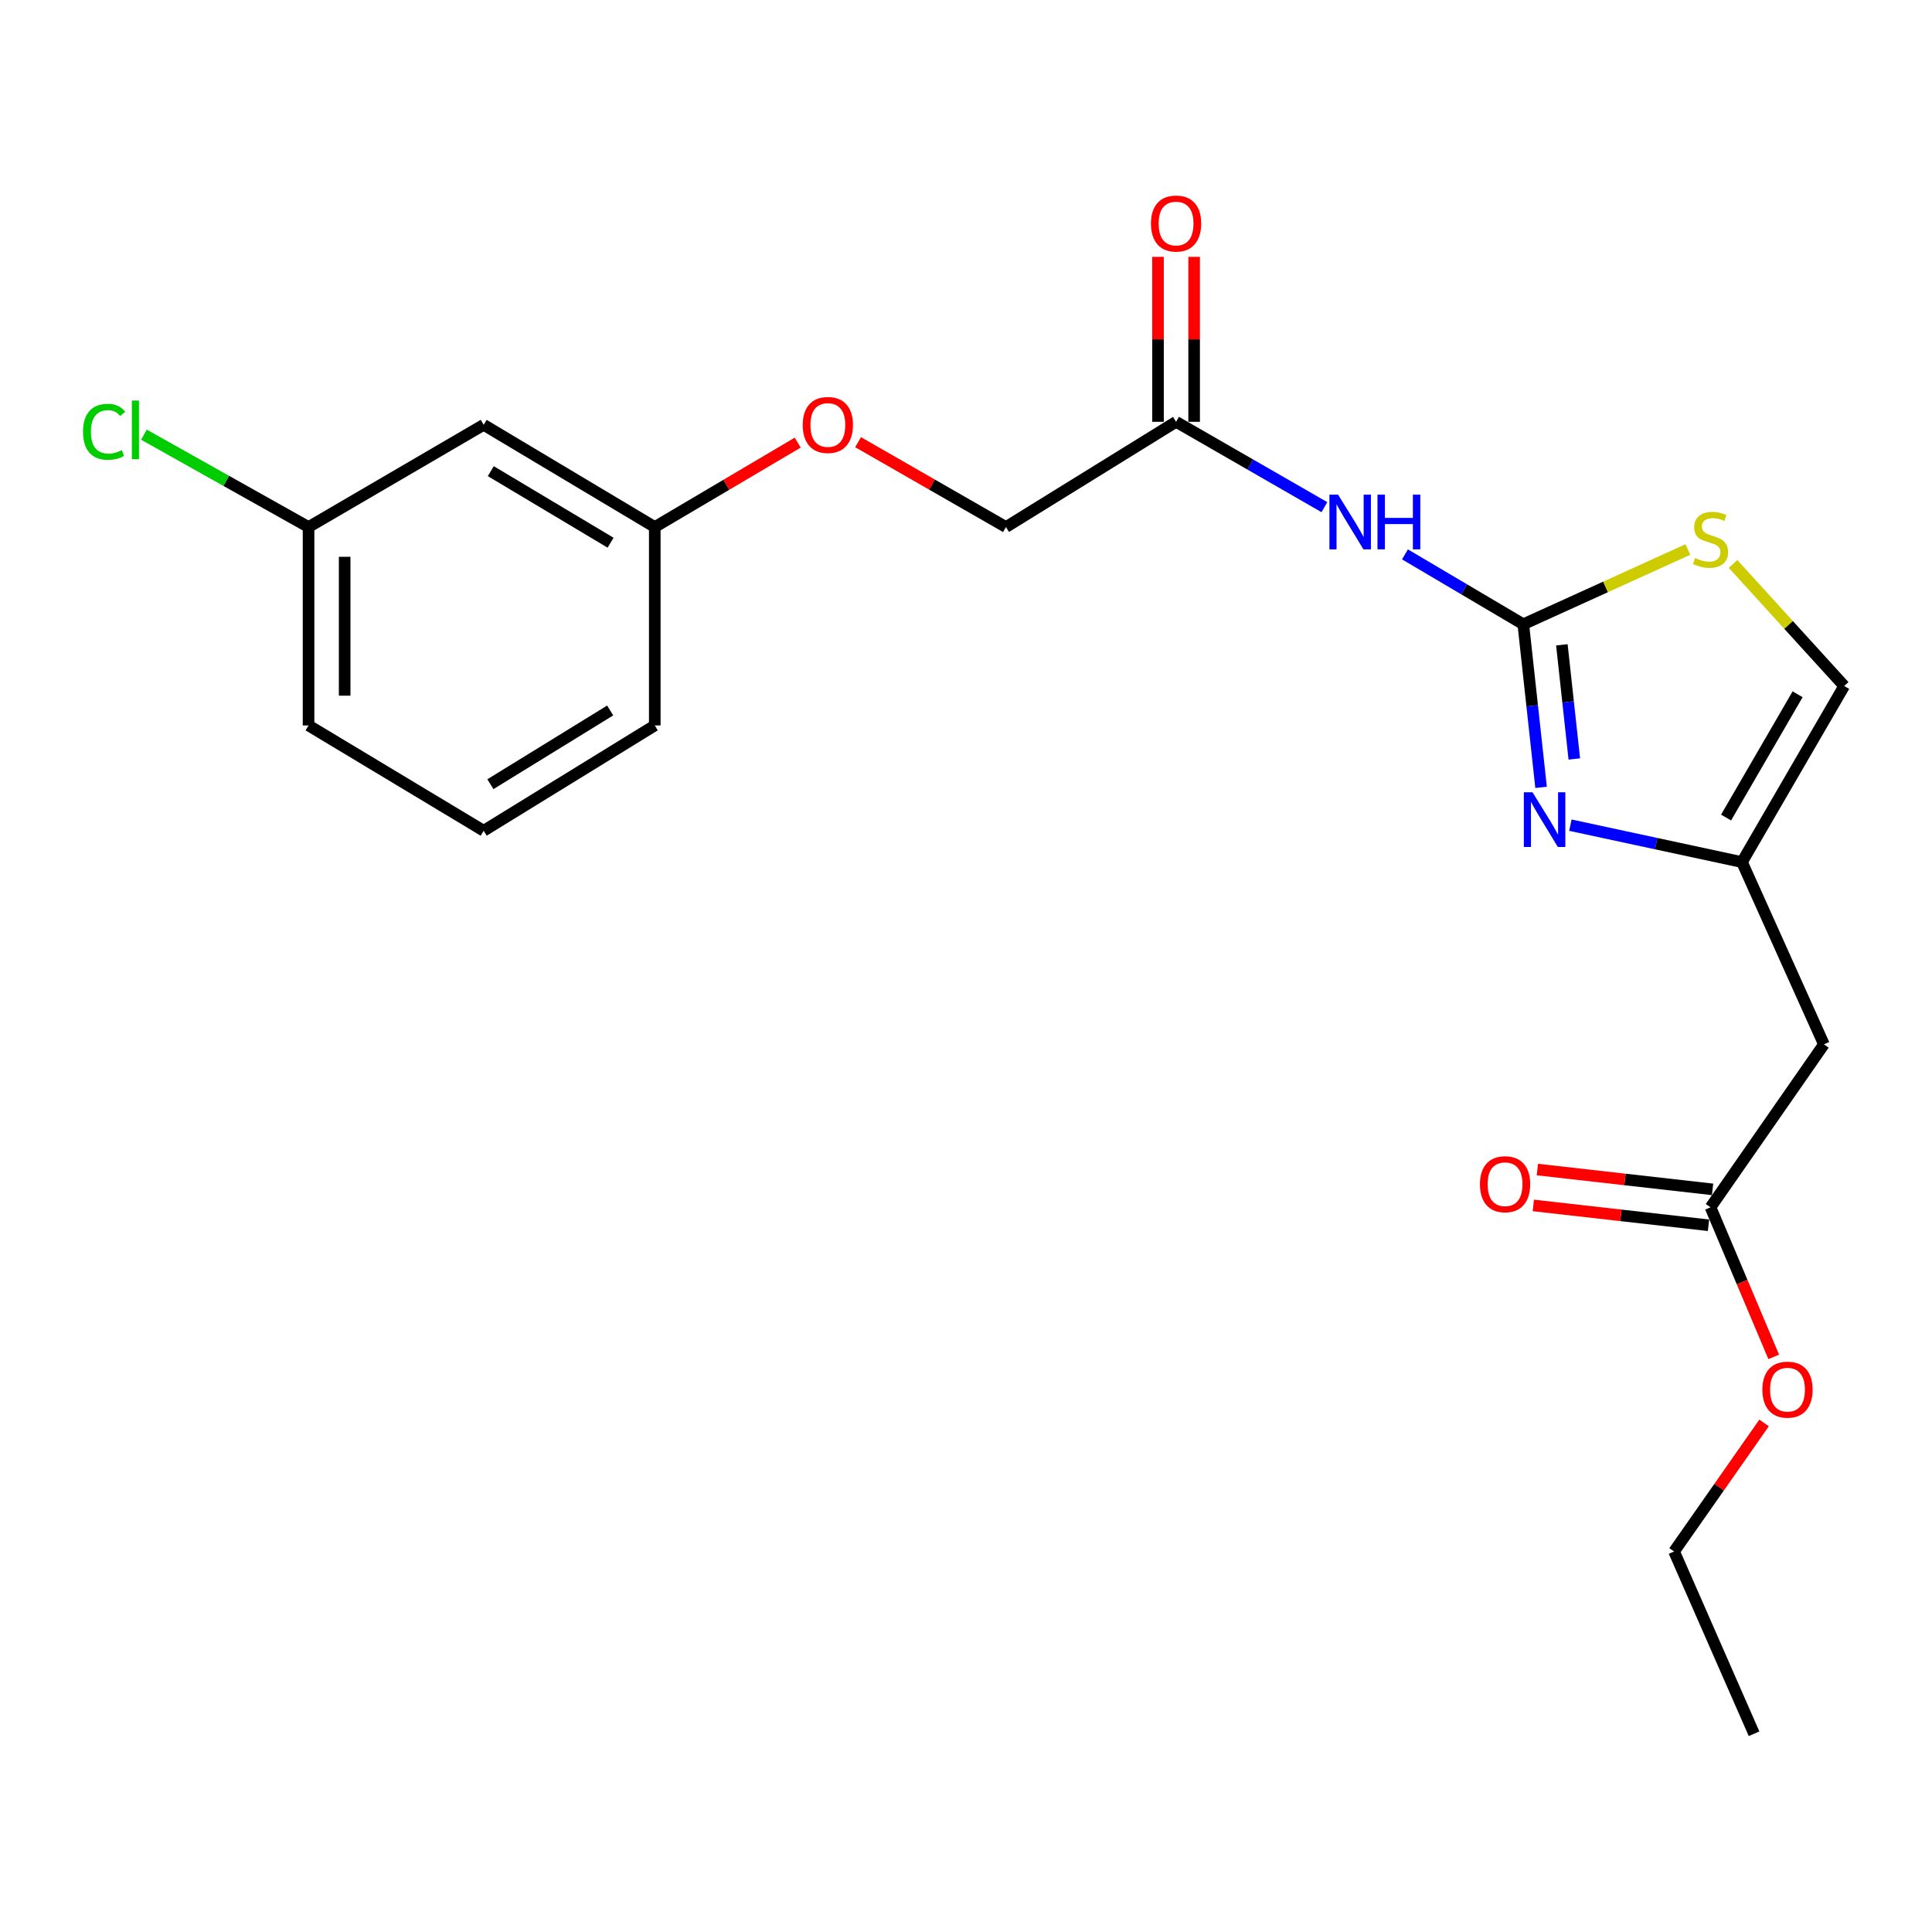 <?xml version='1.0' encoding='iso-8859-1'?>
<svg version='1.1' baseProfile='full'
              xmlns='http://www.w3.org/2000/svg'
                      xmlns:rdkit='http://www.rdkit.org/xml'
                      xmlns:xlink='http://www.w3.org/1999/xlink'
                  xml:space='preserve'
width='1000px' height='1000px' viewBox='0 0 1000 1000'>
<!-- END OF HEADER -->
<rect style='opacity:1.0;fill:#FFFFFF;stroke:none' width='1000' height='1000' x='0' y='0'> </rect>
<path class='bond-0' d='M 788.457,323.125 L 793.056,365.328' style='fill:none;fill-rule:evenodd;stroke:#000000;stroke-width:6px;stroke-linecap:butt;stroke-linejoin:miter;stroke-opacity:1' />
<path class='bond-0' d='M 793.056,365.328 L 797.656,407.531' style='fill:none;fill-rule:evenodd;stroke:#0000FF;stroke-width:6px;stroke-linecap:butt;stroke-linejoin:miter;stroke-opacity:1' />
<path class='bond-0' d='M 808.42,333.761 L 811.639,363.303' style='fill:none;fill-rule:evenodd;stroke:#000000;stroke-width:6px;stroke-linecap:butt;stroke-linejoin:miter;stroke-opacity:1' />
<path class='bond-0' d='M 811.639,363.303 L 814.859,392.845' style='fill:none;fill-rule:evenodd;stroke:#0000FF;stroke-width:6px;stroke-linecap:butt;stroke-linejoin:miter;stroke-opacity:1' />
<path class='bond-1' d='M 788.457,323.125 L 757.837,305.035' style='fill:none;fill-rule:evenodd;stroke:#000000;stroke-width:6px;stroke-linecap:butt;stroke-linejoin:miter;stroke-opacity:1' />
<path class='bond-1' d='M 757.837,305.035 L 727.216,286.944' style='fill:none;fill-rule:evenodd;stroke:#0000FF;stroke-width:6px;stroke-linecap:butt;stroke-linejoin:miter;stroke-opacity:1' />
<path class='bond-3' d='M 788.457,323.125 L 831.043,303.776' style='fill:none;fill-rule:evenodd;stroke:#000000;stroke-width:6px;stroke-linecap:butt;stroke-linejoin:miter;stroke-opacity:1' />
<path class='bond-3' d='M 831.043,303.776 L 873.629,284.427' style='fill:none;fill-rule:evenodd;stroke:#CCCC00;stroke-width:6px;stroke-linecap:butt;stroke-linejoin:miter;stroke-opacity:1' />
<path class='bond-2' d='M 812.828,427.107 L 857.236,436.663' style='fill:none;fill-rule:evenodd;stroke:#0000FF;stroke-width:6px;stroke-linecap:butt;stroke-linejoin:miter;stroke-opacity:1' />
<path class='bond-2' d='M 857.236,436.663 L 901.644,446.219' style='fill:none;fill-rule:evenodd;stroke:#000000;stroke-width:6px;stroke-linecap:butt;stroke-linejoin:miter;stroke-opacity:1' />
<path class='bond-5' d='M 685.505,262.506 L 647.119,240.418' style='fill:none;fill-rule:evenodd;stroke:#0000FF;stroke-width:6px;stroke-linecap:butt;stroke-linejoin:miter;stroke-opacity:1' />
<path class='bond-5' d='M 647.119,240.418 L 608.733,218.329' style='fill:none;fill-rule:evenodd;stroke:#000000;stroke-width:6px;stroke-linecap:butt;stroke-linejoin:miter;stroke-opacity:1' />
<path class='bond-4' d='M 901.644,446.219 L 944.057,540.557' style='fill:none;fill-rule:evenodd;stroke:#000000;stroke-width:6px;stroke-linecap:butt;stroke-linejoin:miter;stroke-opacity:1' />
<path class='bond-22' d='M 901.644,446.219 L 954.545,355.069' style='fill:none;fill-rule:evenodd;stroke:#000000;stroke-width:6px;stroke-linecap:butt;stroke-linejoin:miter;stroke-opacity:1' />
<path class='bond-22' d='M 893.412,423.163 L 930.443,359.359' style='fill:none;fill-rule:evenodd;stroke:#000000;stroke-width:6px;stroke-linecap:butt;stroke-linejoin:miter;stroke-opacity:1' />
<path class='bond-6' d='M 897.019,291.887 L 925.782,323.478' style='fill:none;fill-rule:evenodd;stroke:#CCCC00;stroke-width:6px;stroke-linecap:butt;stroke-linejoin:miter;stroke-opacity:1' />
<path class='bond-6' d='M 925.782,323.478 L 954.545,355.069' style='fill:none;fill-rule:evenodd;stroke:#000000;stroke-width:6px;stroke-linecap:butt;stroke-linejoin:miter;stroke-opacity:1' />
<path class='bond-7' d='M 944.057,540.557 L 885.371,624.905' style='fill:none;fill-rule:evenodd;stroke:#000000;stroke-width:6px;stroke-linecap:butt;stroke-linejoin:miter;stroke-opacity:1' />
<path class='bond-8' d='M 618.08,218.329 L 618.08,175.639' style='fill:none;fill-rule:evenodd;stroke:#000000;stroke-width:6px;stroke-linecap:butt;stroke-linejoin:miter;stroke-opacity:1' />
<path class='bond-8' d='M 618.08,175.639 L 618.08,132.949' style='fill:none;fill-rule:evenodd;stroke:#FF0000;stroke-width:6px;stroke-linecap:butt;stroke-linejoin:miter;stroke-opacity:1' />
<path class='bond-8' d='M 599.387,218.329 L 599.387,175.639' style='fill:none;fill-rule:evenodd;stroke:#000000;stroke-width:6px;stroke-linecap:butt;stroke-linejoin:miter;stroke-opacity:1' />
<path class='bond-8' d='M 599.387,175.639 L 599.387,132.949' style='fill:none;fill-rule:evenodd;stroke:#FF0000;stroke-width:6px;stroke-linecap:butt;stroke-linejoin:miter;stroke-opacity:1' />
<path class='bond-12' d='M 608.733,218.329 L 520.689,272.799' style='fill:none;fill-rule:evenodd;stroke:#000000;stroke-width:6px;stroke-linecap:butt;stroke-linejoin:miter;stroke-opacity:1' />
<path class='bond-9' d='M 886.422,615.617 L 841.083,610.486' style='fill:none;fill-rule:evenodd;stroke:#000000;stroke-width:6px;stroke-linecap:butt;stroke-linejoin:miter;stroke-opacity:1' />
<path class='bond-9' d='M 841.083,610.486 L 795.744,605.355' style='fill:none;fill-rule:evenodd;stroke:#FF0000;stroke-width:6px;stroke-linecap:butt;stroke-linejoin:miter;stroke-opacity:1' />
<path class='bond-9' d='M 884.32,634.192 L 838.981,629.061' style='fill:none;fill-rule:evenodd;stroke:#000000;stroke-width:6px;stroke-linecap:butt;stroke-linejoin:miter;stroke-opacity:1' />
<path class='bond-9' d='M 838.981,629.061 L 793.642,623.93' style='fill:none;fill-rule:evenodd;stroke:#FF0000;stroke-width:6px;stroke-linecap:butt;stroke-linejoin:miter;stroke-opacity:1' />
<path class='bond-15' d='M 885.371,624.905 L 901.724,663.613' style='fill:none;fill-rule:evenodd;stroke:#000000;stroke-width:6px;stroke-linecap:butt;stroke-linejoin:miter;stroke-opacity:1' />
<path class='bond-15' d='M 901.724,663.613 L 918.077,702.322' style='fill:none;fill-rule:evenodd;stroke:#FF0000;stroke-width:6px;stroke-linecap:butt;stroke-linejoin:miter;stroke-opacity:1' />
<path class='bond-10' d='M 250.345,219.887 L 338.909,272.799' style='fill:none;fill-rule:evenodd;stroke:#000000;stroke-width:6px;stroke-linecap:butt;stroke-linejoin:miter;stroke-opacity:1' />
<path class='bond-10' d='M 254.042,243.871 L 316.037,280.91' style='fill:none;fill-rule:evenodd;stroke:#000000;stroke-width:6px;stroke-linecap:butt;stroke-linejoin:miter;stroke-opacity:1' />
<path class='bond-14' d='M 250.345,219.887 L 159.704,272.799' style='fill:none;fill-rule:evenodd;stroke:#000000;stroke-width:6px;stroke-linecap:butt;stroke-linejoin:miter;stroke-opacity:1' />
<path class='bond-11' d='M 444.148,228.873 L 482.418,250.836' style='fill:none;fill-rule:evenodd;stroke:#FF0000;stroke-width:6px;stroke-linecap:butt;stroke-linejoin:miter;stroke-opacity:1' />
<path class='bond-11' d='M 482.418,250.836 L 520.689,272.799' style='fill:none;fill-rule:evenodd;stroke:#000000;stroke-width:6px;stroke-linecap:butt;stroke-linejoin:miter;stroke-opacity:1' />
<path class='bond-13' d='M 412.889,229.102 L 375.899,250.951' style='fill:none;fill-rule:evenodd;stroke:#FF0000;stroke-width:6px;stroke-linecap:butt;stroke-linejoin:miter;stroke-opacity:1' />
<path class='bond-13' d='M 375.899,250.951 L 338.909,272.799' style='fill:none;fill-rule:evenodd;stroke:#000000;stroke-width:6px;stroke-linecap:butt;stroke-linejoin:miter;stroke-opacity:1' />
<path class='bond-18' d='M 338.909,272.799 L 338.909,375.487' style='fill:none;fill-rule:evenodd;stroke:#000000;stroke-width:6px;stroke-linecap:butt;stroke-linejoin:miter;stroke-opacity:1' />
<path class='bond-16' d='M 159.704,272.799 L 117.102,248.894' style='fill:none;fill-rule:evenodd;stroke:#000000;stroke-width:6px;stroke-linecap:butt;stroke-linejoin:miter;stroke-opacity:1' />
<path class='bond-16' d='M 117.102,248.894 L 74.5,224.989' style='fill:none;fill-rule:evenodd;stroke:#00CC00;stroke-width:6px;stroke-linecap:butt;stroke-linejoin:miter;stroke-opacity:1' />
<path class='bond-23' d='M 159.704,272.799 L 159.704,375.487' style='fill:none;fill-rule:evenodd;stroke:#000000;stroke-width:6px;stroke-linecap:butt;stroke-linejoin:miter;stroke-opacity:1' />
<path class='bond-23' d='M 178.397,288.202 L 178.397,360.083' style='fill:none;fill-rule:evenodd;stroke:#000000;stroke-width:6px;stroke-linecap:butt;stroke-linejoin:miter;stroke-opacity:1' />
<path class='bond-20' d='M 913.08,736.52 L 889.791,769.78' style='fill:none;fill-rule:evenodd;stroke:#FF0000;stroke-width:6px;stroke-linecap:butt;stroke-linejoin:miter;stroke-opacity:1' />
<path class='bond-20' d='M 889.791,769.78 L 866.501,803.039' style='fill:none;fill-rule:evenodd;stroke:#000000;stroke-width:6px;stroke-linecap:butt;stroke-linejoin:miter;stroke-opacity:1' />
<path class='bond-17' d='M 250.345,429.998 L 338.909,375.487' style='fill:none;fill-rule:evenodd;stroke:#000000;stroke-width:6px;stroke-linecap:butt;stroke-linejoin:miter;stroke-opacity:1' />
<path class='bond-17' d='M 253.831,405.902 L 315.826,367.744' style='fill:none;fill-rule:evenodd;stroke:#000000;stroke-width:6px;stroke-linecap:butt;stroke-linejoin:miter;stroke-opacity:1' />
<path class='bond-19' d='M 250.345,429.998 L 159.704,375.487' style='fill:none;fill-rule:evenodd;stroke:#000000;stroke-width:6px;stroke-linecap:butt;stroke-linejoin:miter;stroke-opacity:1' />
<path class='bond-21' d='M 866.501,803.039 L 907.896,897.388' style='fill:none;fill-rule:evenodd;stroke:#000000;stroke-width:6px;stroke-linecap:butt;stroke-linejoin:miter;stroke-opacity:1' />
<path  class='atom-1' d='M 793.216 410.074
L 802.496 425.074
Q 803.416 426.554, 804.896 429.234
Q 806.376 431.914, 806.456 432.074
L 806.456 410.074
L 810.216 410.074
L 810.216 438.394
L 806.336 438.394
L 796.376 421.994
Q 795.216 420.074, 793.976 417.874
Q 792.776 415.674, 792.416 414.994
L 792.416 438.394
L 788.736 438.394
L 788.736 410.074
L 793.216 410.074
' fill='#0000FF'/>
<path  class='atom-2' d='M 692.585 256.022
L 701.865 271.022
Q 702.785 272.502, 704.265 275.182
Q 705.745 277.862, 705.825 278.022
L 705.825 256.022
L 709.585 256.022
L 709.585 284.342
L 705.705 284.342
L 695.745 267.942
Q 694.585 266.022, 693.345 263.822
Q 692.145 261.622, 691.785 260.942
L 691.785 284.342
L 688.105 284.342
L 688.105 256.022
L 692.585 256.022
' fill='#0000FF'/>
<path  class='atom-2' d='M 712.985 256.022
L 716.825 256.022
L 716.825 268.062
L 731.305 268.062
L 731.305 256.022
L 735.145 256.022
L 735.145 284.342
L 731.305 284.342
L 731.305 271.262
L 716.825 271.262
L 716.825 284.342
L 712.985 284.342
L 712.985 256.022
' fill='#0000FF'/>
<path  class='atom-4' d='M 877.371 288.812
Q 877.691 288.932, 879.011 289.492
Q 880.331 290.052, 881.771 290.412
Q 883.251 290.732, 884.691 290.732
Q 887.371 290.732, 888.931 289.452
Q 890.491 288.132, 890.491 285.852
Q 890.491 284.292, 889.691 283.332
Q 888.931 282.372, 887.731 281.852
Q 886.531 281.332, 884.531 280.732
Q 882.011 279.972, 880.491 279.252
Q 879.011 278.532, 877.931 277.012
Q 876.891 275.492, 876.891 272.932
Q 876.891 269.372, 879.291 267.172
Q 881.731 264.972, 886.531 264.972
Q 889.811 264.972, 893.531 266.532
L 892.611 269.612
Q 889.211 268.212, 886.651 268.212
Q 883.891 268.212, 882.371 269.372
Q 880.851 270.492, 880.891 272.452
Q 880.891 273.972, 881.651 274.892
Q 882.451 275.812, 883.571 276.332
Q 884.731 276.852, 886.651 277.452
Q 889.211 278.252, 890.731 279.052
Q 892.251 279.852, 893.331 281.492
Q 894.451 283.092, 894.451 285.852
Q 894.451 289.772, 891.811 291.892
Q 889.211 293.972, 884.851 293.972
Q 882.331 293.972, 880.411 293.412
Q 878.531 292.892, 876.291 291.972
L 877.371 288.812
' fill='#CCCC00'/>
<path  class='atom-9' d='M 595.733 115.701
Q 595.733 108.901, 599.093 105.101
Q 602.453 101.301, 608.733 101.301
Q 615.013 101.301, 618.373 105.101
Q 621.733 108.901, 621.733 115.701
Q 621.733 122.581, 618.333 126.501
Q 614.933 130.381, 608.733 130.381
Q 602.493 130.381, 599.093 126.501
Q 595.733 122.621, 595.733 115.701
M 608.733 127.181
Q 613.053 127.181, 615.373 124.301
Q 617.733 121.381, 617.733 115.701
Q 617.733 110.141, 615.373 107.341
Q 613.053 104.501, 608.733 104.501
Q 604.413 104.501, 602.053 107.301
Q 599.733 110.101, 599.733 115.701
Q 599.733 121.421, 602.053 124.301
Q 604.413 127.181, 608.733 127.181
' fill='#FF0000'/>
<path  class='atom-10' d='M 766.017 612.948
Q 766.017 606.148, 769.377 602.348
Q 772.737 598.548, 779.017 598.548
Q 785.297 598.548, 788.657 602.348
Q 792.017 606.148, 792.017 612.948
Q 792.017 619.828, 788.617 623.748
Q 785.217 627.628, 779.017 627.628
Q 772.777 627.628, 769.377 623.748
Q 766.017 619.868, 766.017 612.948
M 779.017 624.428
Q 783.337 624.428, 785.657 621.548
Q 788.017 618.628, 788.017 612.948
Q 788.017 607.388, 785.657 604.588
Q 783.337 601.748, 779.017 601.748
Q 774.697 601.748, 772.337 604.548
Q 770.017 607.348, 770.017 612.948
Q 770.017 618.668, 772.337 621.548
Q 774.697 624.428, 779.017 624.428
' fill='#FF0000'/>
<path  class='atom-12' d='M 415.49 219.967
Q 415.49 213.167, 418.85 209.367
Q 422.21 205.567, 428.49 205.567
Q 434.77 205.567, 438.13 209.367
Q 441.49 213.167, 441.49 219.967
Q 441.49 226.847, 438.09 230.767
Q 434.69 234.647, 428.49 234.647
Q 422.25 234.647, 418.85 230.767
Q 415.49 226.887, 415.49 219.967
M 428.49 231.447
Q 432.81 231.447, 435.13 228.567
Q 437.49 225.647, 437.49 219.967
Q 437.49 214.407, 435.13 211.607
Q 432.81 208.767, 428.49 208.767
Q 424.17 208.767, 421.81 211.567
Q 419.49 214.367, 419.49 219.967
Q 419.49 225.687, 421.81 228.567
Q 424.17 231.447, 428.49 231.447
' fill='#FF0000'/>
<path  class='atom-16' d='M 912.208 719.281
Q 912.208 712.481, 915.568 708.681
Q 918.928 704.881, 925.208 704.881
Q 931.488 704.881, 934.848 708.681
Q 938.208 712.481, 938.208 719.281
Q 938.208 726.161, 934.808 730.081
Q 931.408 733.961, 925.208 733.961
Q 918.968 733.961, 915.568 730.081
Q 912.208 726.201, 912.208 719.281
M 925.208 730.761
Q 929.528 730.761, 931.848 727.881
Q 934.208 724.961, 934.208 719.281
Q 934.208 713.721, 931.848 710.921
Q 929.528 708.081, 925.208 708.081
Q 920.888 708.081, 918.528 710.881
Q 916.208 713.681, 916.208 719.281
Q 916.208 725.001, 918.528 727.881
Q 920.888 730.761, 925.208 730.761
' fill='#FF0000'/>
<path  class='atom-17' d='M 42.971 223.495
Q 42.971 216.455, 46.251 212.775
Q 49.571 209.055, 55.851 209.055
Q 61.691 209.055, 64.811 213.175
L 62.171 215.335
Q 59.891 212.335, 55.851 212.335
Q 51.571 212.335, 49.291 215.215
Q 47.051 218.055, 47.051 223.495
Q 47.051 229.095, 49.371 231.975
Q 51.731 234.855, 56.291 234.855
Q 59.411 234.855, 63.051 232.975
L 64.171 235.975
Q 62.691 236.935, 60.451 237.495
Q 58.211 238.055, 55.731 238.055
Q 49.571 238.055, 46.251 234.295
Q 42.971 230.535, 42.971 223.495
' fill='#00CC00'/>
<path  class='atom-17' d='M 68.251 207.335
L 71.931 207.335
L 71.931 237.695
L 68.251 237.695
L 68.251 207.335
' fill='#00CC00'/>
</svg>
